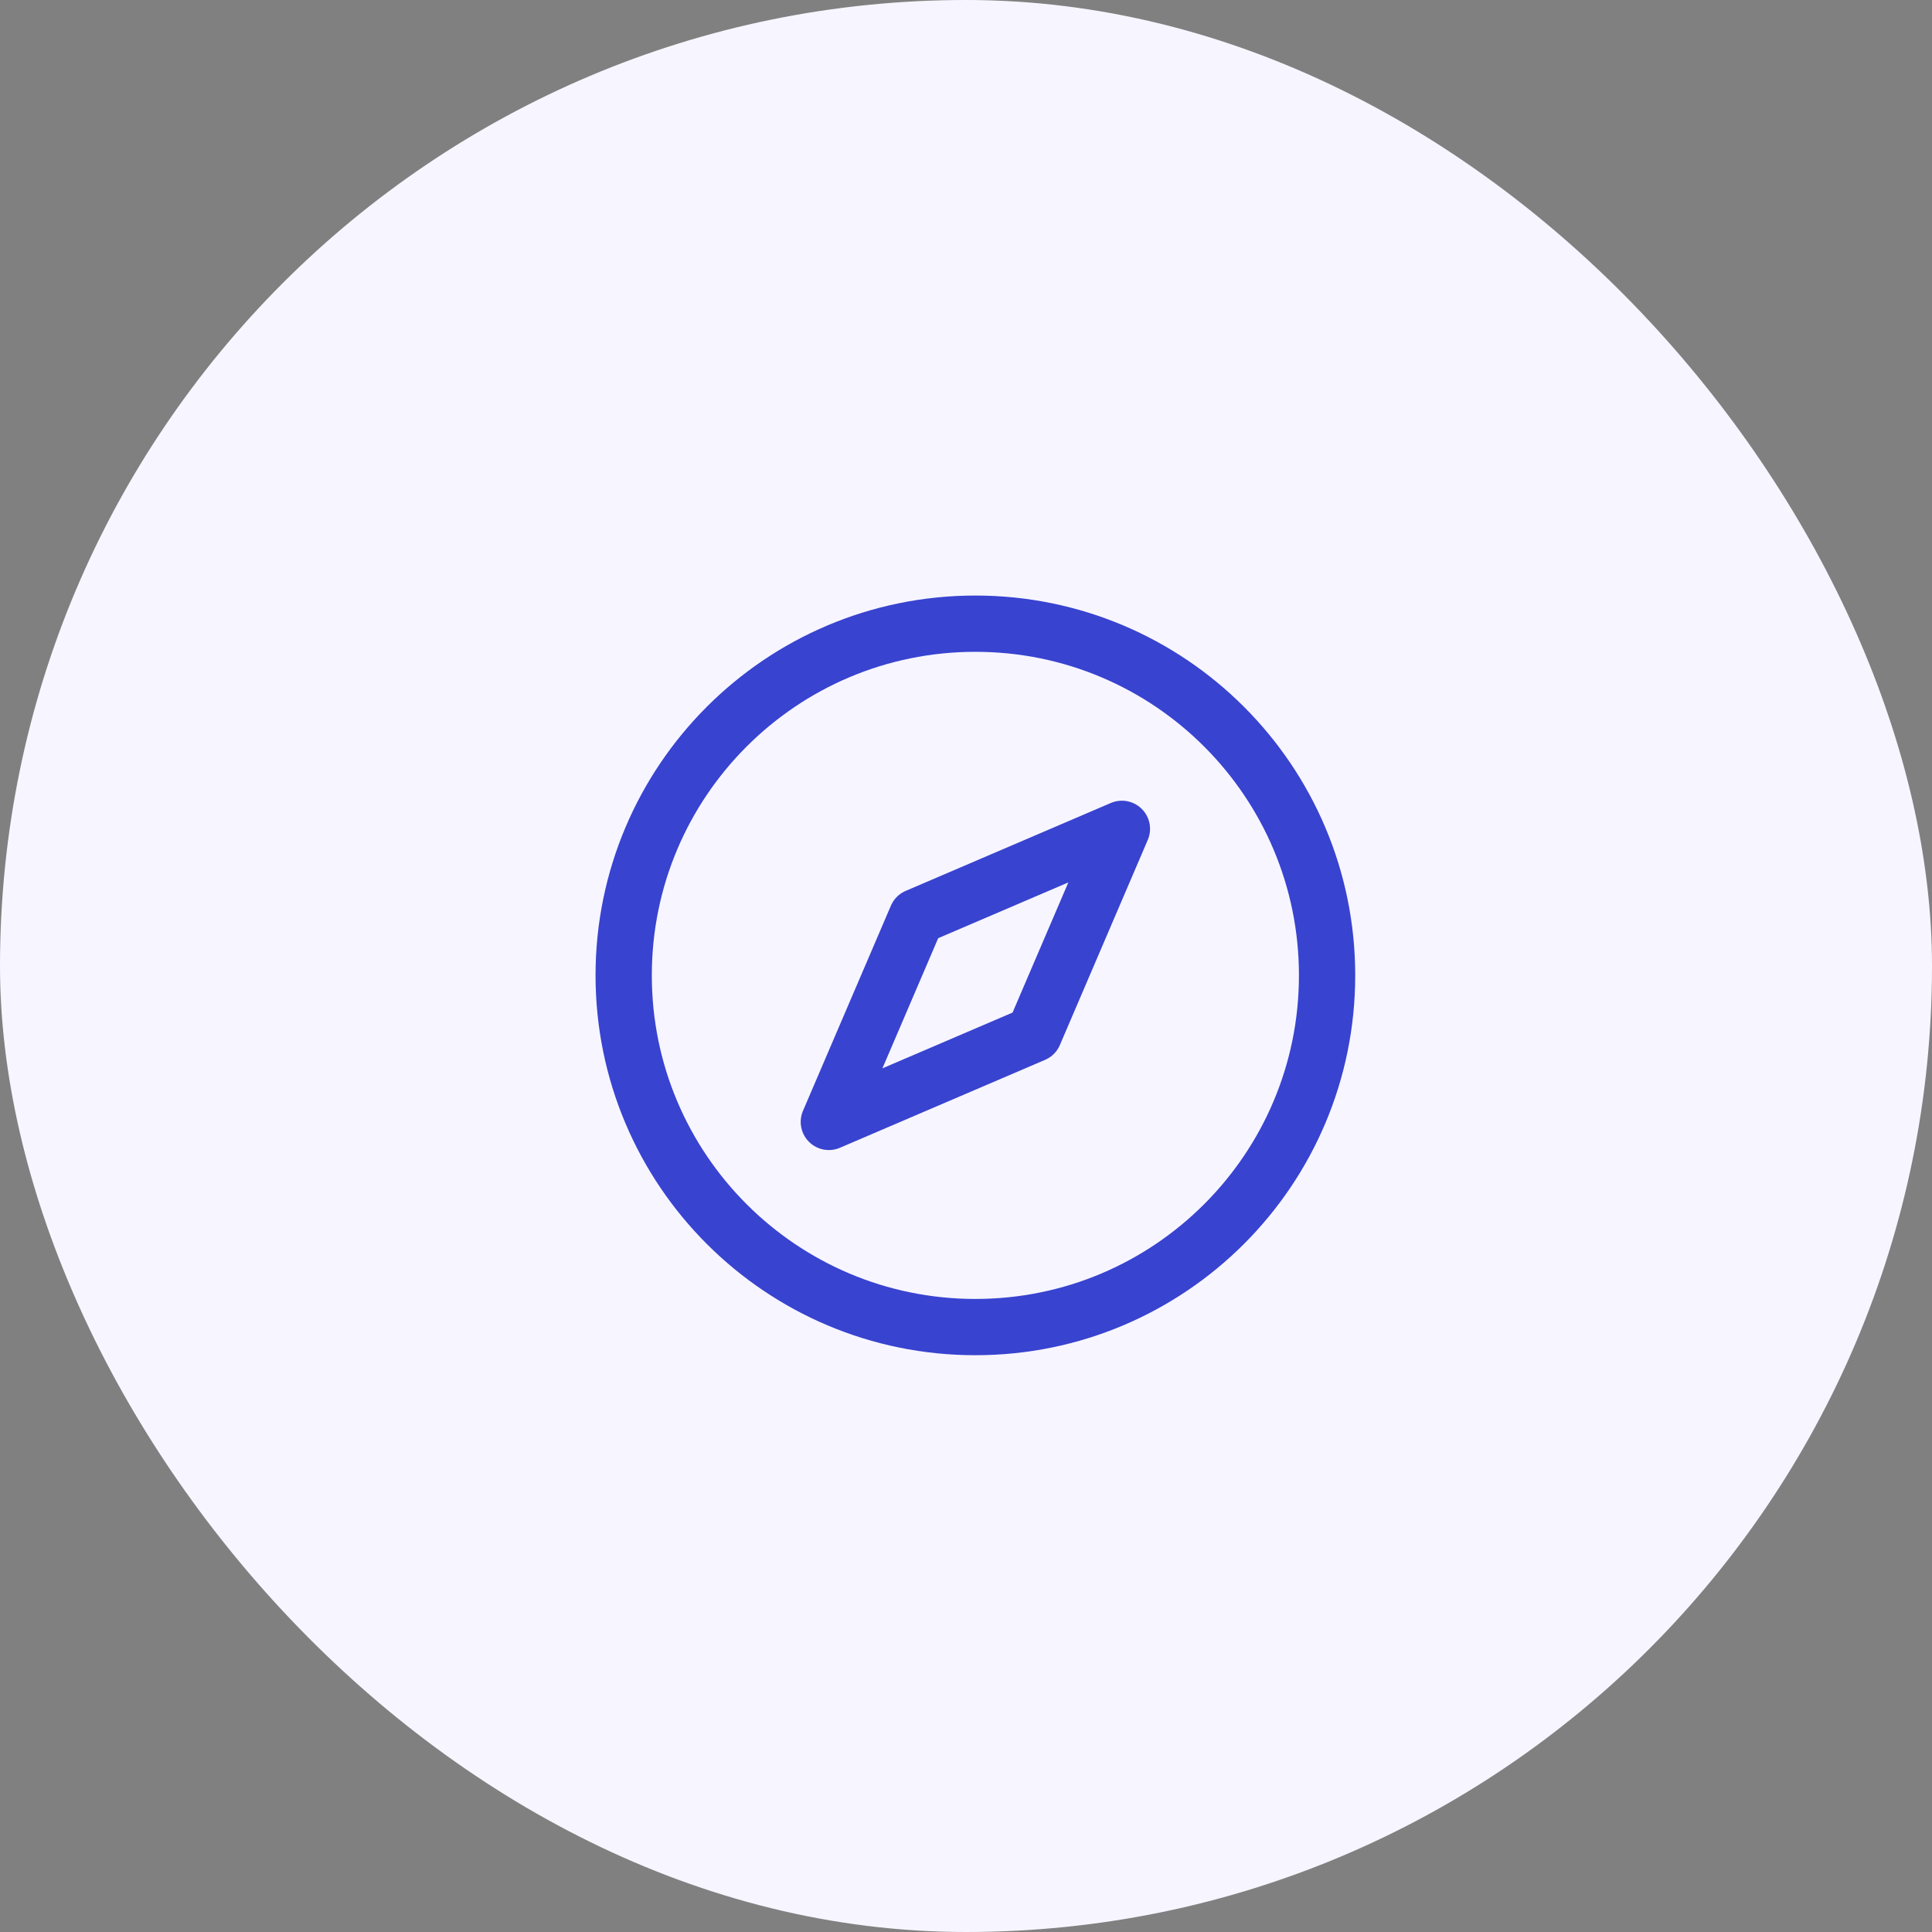 <svg width="103" height="103" viewBox="0 0 103 103" fill="none" xmlns="http://www.w3.org/2000/svg">
<rect x="0" y="0" width="103" height="103" fill="#808080" stroke="none"/>
<rect width="103" height="103" rx="51.5" fill="#F7F5FF"/>
<g clip-path="url(#clip0_809_120)">
<path d="M52 70.75C62.355 70.75 70.75 62.355 70.75 52C70.75 41.645 62.355 33.25 52 33.25C41.645 33.25 33.25 41.645 33.25 52C33.25 62.355 41.645 70.75 52 70.75Z" stroke="#3843D0" stroke-width="3" stroke-linecap="round" stroke-linejoin="round"/>
<path d="M59.812 44.188L48.875 48.875L44.188 59.812L55.125 55.125L59.812 44.188Z" stroke="#3843D0" stroke-width="3" stroke-linecap="round" stroke-linejoin="round"/>
</g>
<defs>
<clipPath id="clip0_809_120">
<rect width="50" height="50" fill="white" transform="translate(27 27)"/>
</clipPath>
</defs>
</svg>
